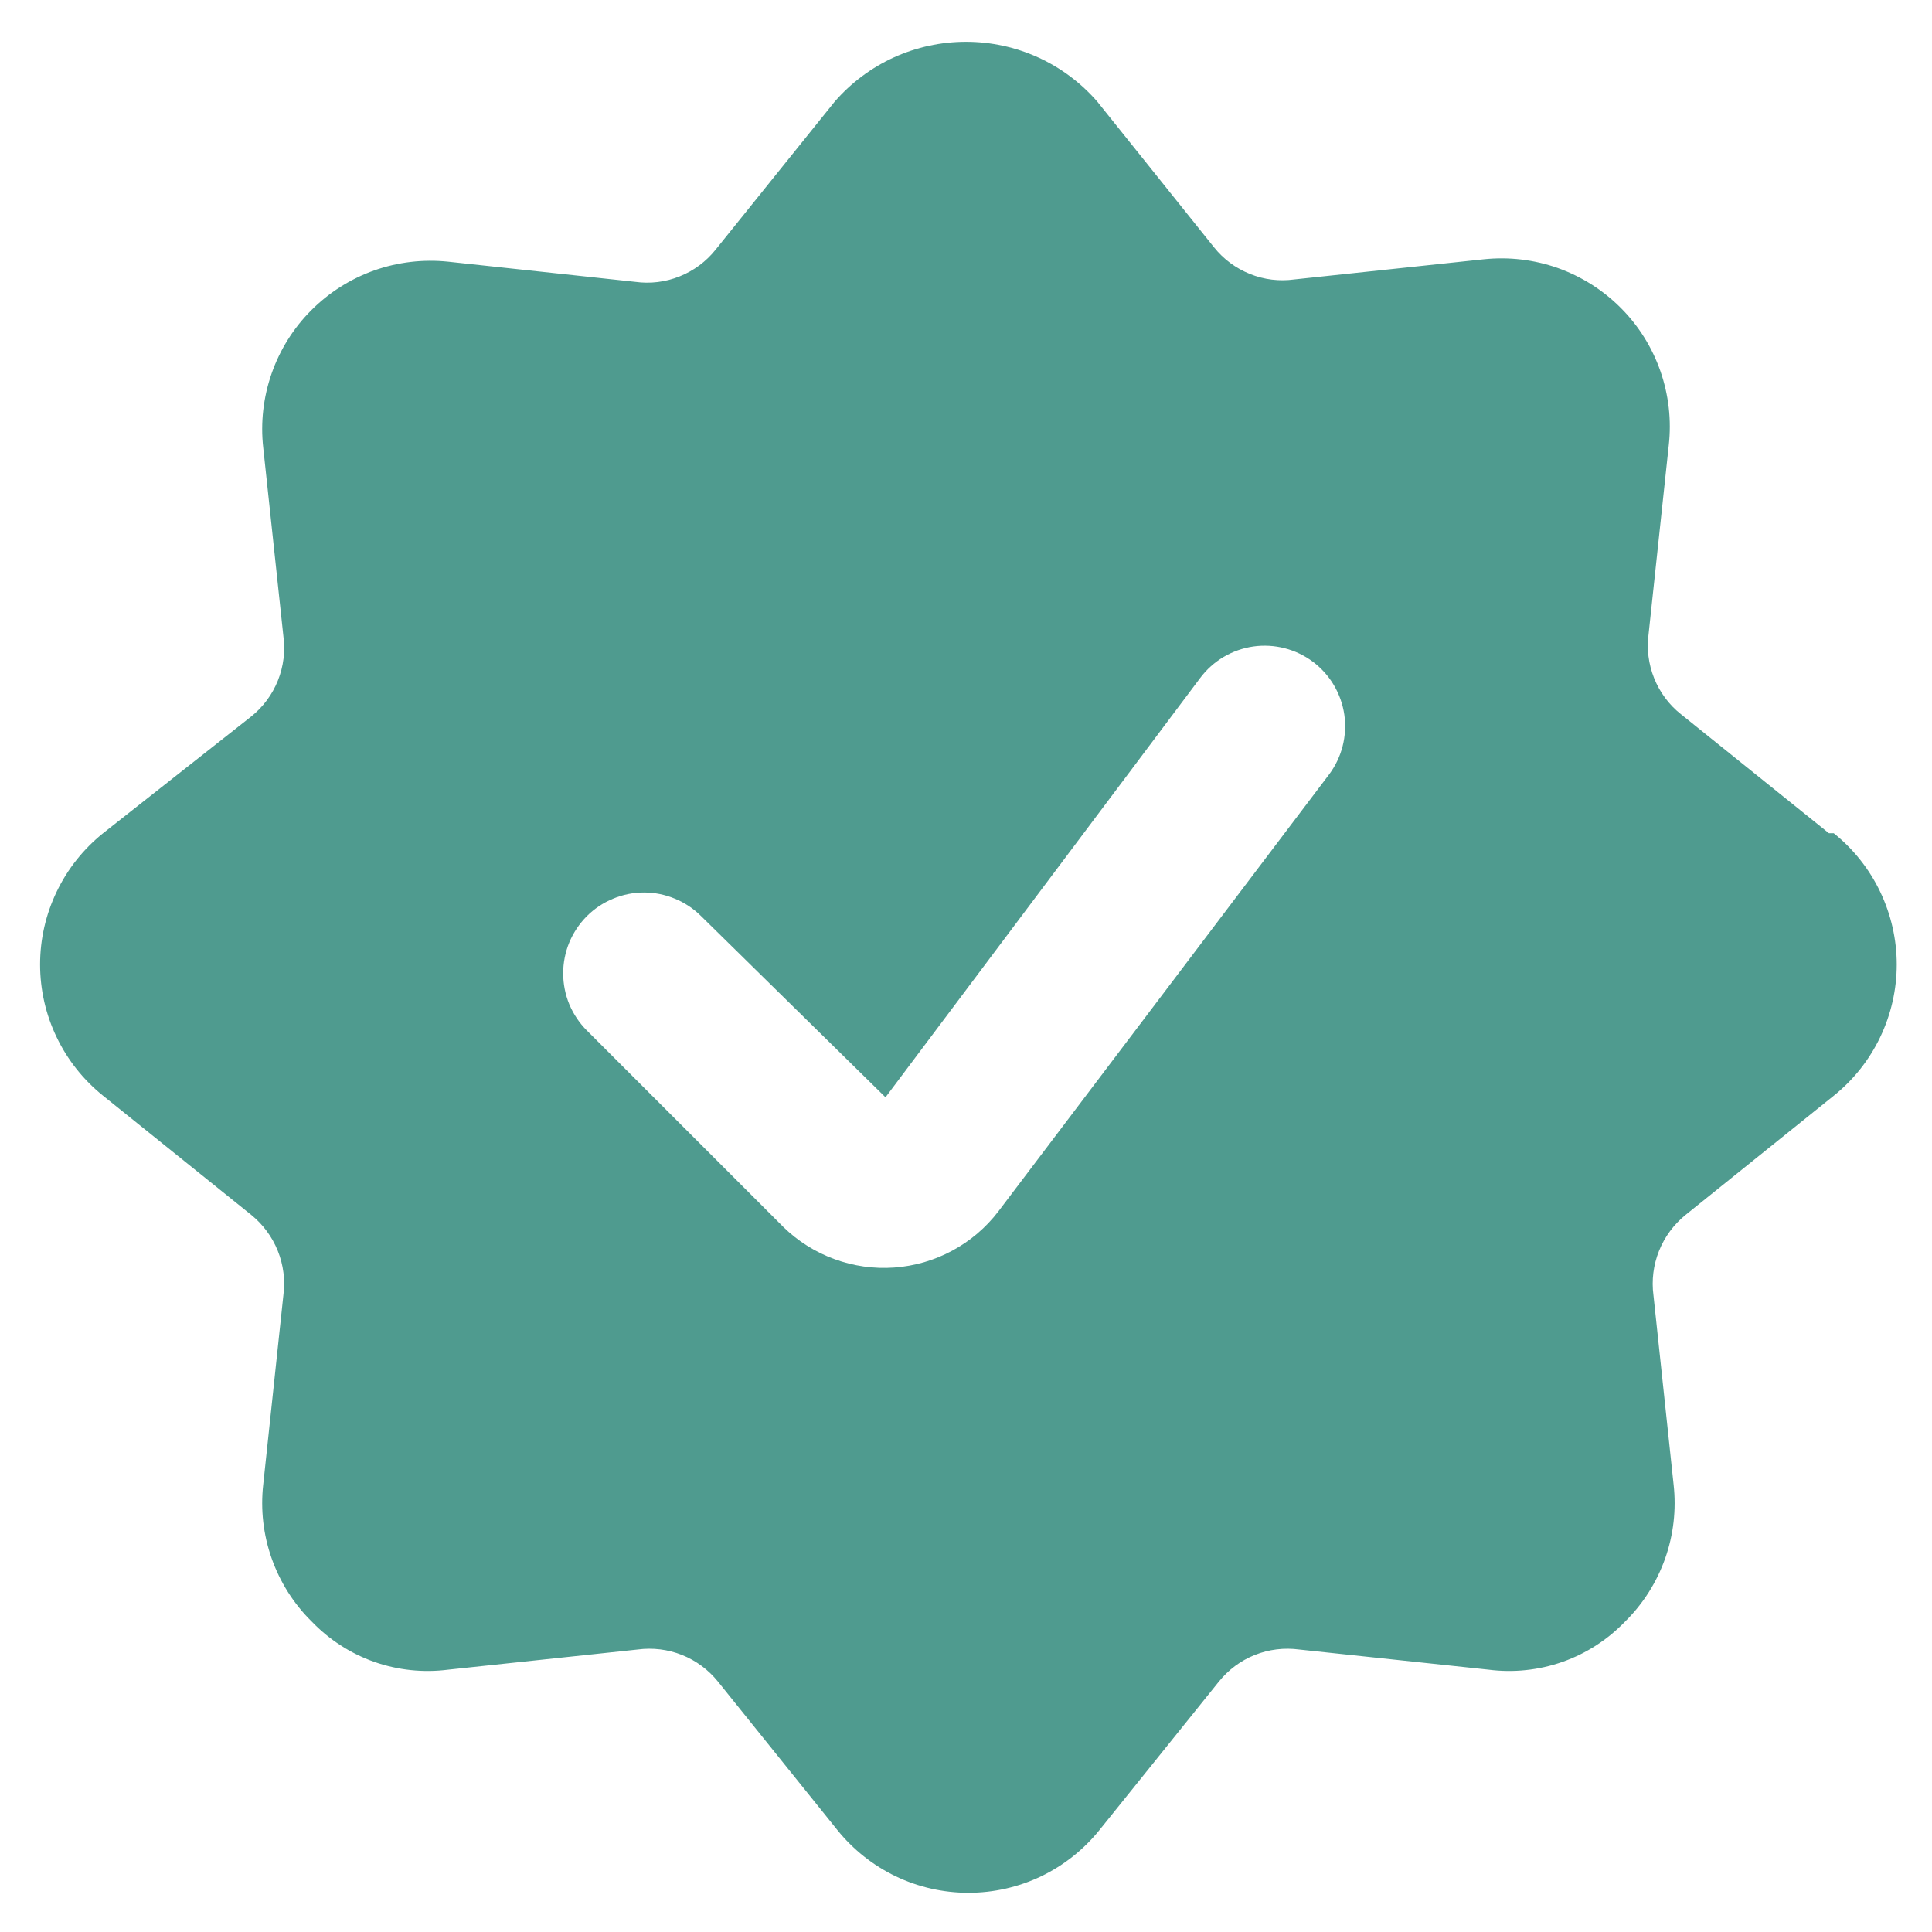<svg width="24" height="24" viewBox="0 0 24 24" fill="none" xmlns="http://www.w3.org/2000/svg">
<g clip-path="url(#clip0_316_6074)">
<path d="M22.72 10.351L20.88 8.871C20.732 8.754 20.618 8.599 20.548 8.424C20.478 8.249 20.454 8.058 20.48 7.871L20.73 5.531C20.765 5.22 20.729 4.906 20.626 4.61C20.523 4.315 20.355 4.046 20.134 3.825C19.913 3.603 19.645 3.434 19.351 3.329C19.056 3.225 18.741 3.188 18.43 3.221L16.08 3.471C15.893 3.497 15.702 3.474 15.527 3.403C15.352 3.333 15.198 3.219 15.08 3.071L13.63 1.261C13.427 1.028 13.177 0.841 12.896 0.713C12.614 0.585 12.309 0.519 12 0.519C11.691 0.519 11.386 0.585 11.104 0.713C10.823 0.841 10.573 1.028 10.37 1.261L8.89 3.101C8.772 3.249 8.618 3.363 8.443 3.433C8.267 3.504 8.077 3.527 7.89 3.501L5.57 3.251C5.259 3.218 4.944 3.255 4.649 3.359C4.354 3.464 4.087 3.633 3.866 3.855C3.645 4.076 3.477 4.345 3.374 4.64C3.271 4.936 3.235 5.25 3.27 5.561L3.52 7.901C3.546 8.088 3.522 8.279 3.452 8.454C3.382 8.629 3.267 8.784 3.12 8.901L1.28 10.351C1.036 10.547 0.839 10.795 0.704 11.077C0.568 11.36 0.498 11.668 0.498 11.981C0.498 12.294 0.568 12.603 0.704 12.885C0.839 13.167 1.036 13.415 1.28 13.611L3.12 15.091C3.267 15.21 3.381 15.364 3.451 15.539C3.521 15.714 3.545 15.904 3.52 16.091L3.27 18.441C3.235 18.752 3.271 19.066 3.375 19.36C3.479 19.654 3.648 19.922 3.87 20.141C4.087 20.367 4.353 20.54 4.648 20.644C4.944 20.748 5.259 20.781 5.57 20.741L7.92 20.491C8.107 20.466 8.297 20.489 8.473 20.559C8.648 20.629 8.802 20.744 8.92 20.891L10.4 22.731C10.596 22.975 10.844 23.172 11.126 23.308C11.408 23.443 11.717 23.513 12.03 23.513C12.343 23.513 12.652 23.443 12.934 23.308C13.216 23.172 13.464 22.975 13.66 22.731L15.14 20.891C15.258 20.744 15.412 20.629 15.587 20.559C15.762 20.489 15.953 20.466 16.14 20.491L18.49 20.741C18.8 20.781 19.116 20.748 19.411 20.644C19.707 20.54 19.973 20.367 20.19 20.141C20.412 19.922 20.581 19.654 20.685 19.36C20.789 19.066 20.825 18.752 20.79 18.441L20.54 16.091C20.515 15.904 20.539 15.714 20.609 15.539C20.679 15.364 20.793 15.21 20.94 15.091L22.78 13.611C23.024 13.415 23.221 13.167 23.356 12.885C23.491 12.603 23.562 12.294 23.562 11.981C23.562 11.668 23.491 11.36 23.356 11.077C23.221 10.795 23.024 10.547 22.78 10.351H22.72ZM12.4 15.051C12.246 15.252 12.051 15.417 11.828 15.537C11.605 15.657 11.36 15.728 11.108 15.746C10.855 15.764 10.602 15.728 10.365 15.641C10.127 15.554 9.911 15.418 9.73 15.241L7.29 12.801C7.197 12.708 7.123 12.597 7.072 12.476C7.022 12.354 6.996 12.223 6.996 12.091C6.996 11.959 7.022 11.829 7.072 11.707C7.123 11.585 7.197 11.475 7.29 11.381C7.383 11.288 7.494 11.214 7.616 11.164C7.737 11.113 7.868 11.087 8 11.087C8.132 11.087 8.262 11.113 8.384 11.164C8.506 11.214 8.617 11.288 8.71 11.381L11 13.631L14.91 8.421C15.069 8.209 15.306 8.069 15.569 8.031C15.831 7.994 16.098 8.062 16.31 8.221C16.522 8.38 16.662 8.617 16.7 8.88C16.737 9.142 16.669 9.409 16.51 9.621L12.4 15.051Z" fill="#4F9B8F"/>
</g>
<defs>
<clipPath id="clip0_316_6074">
<rect width="24" height="24" fill="white"/>
</clipPath>
</defs>
</svg>
